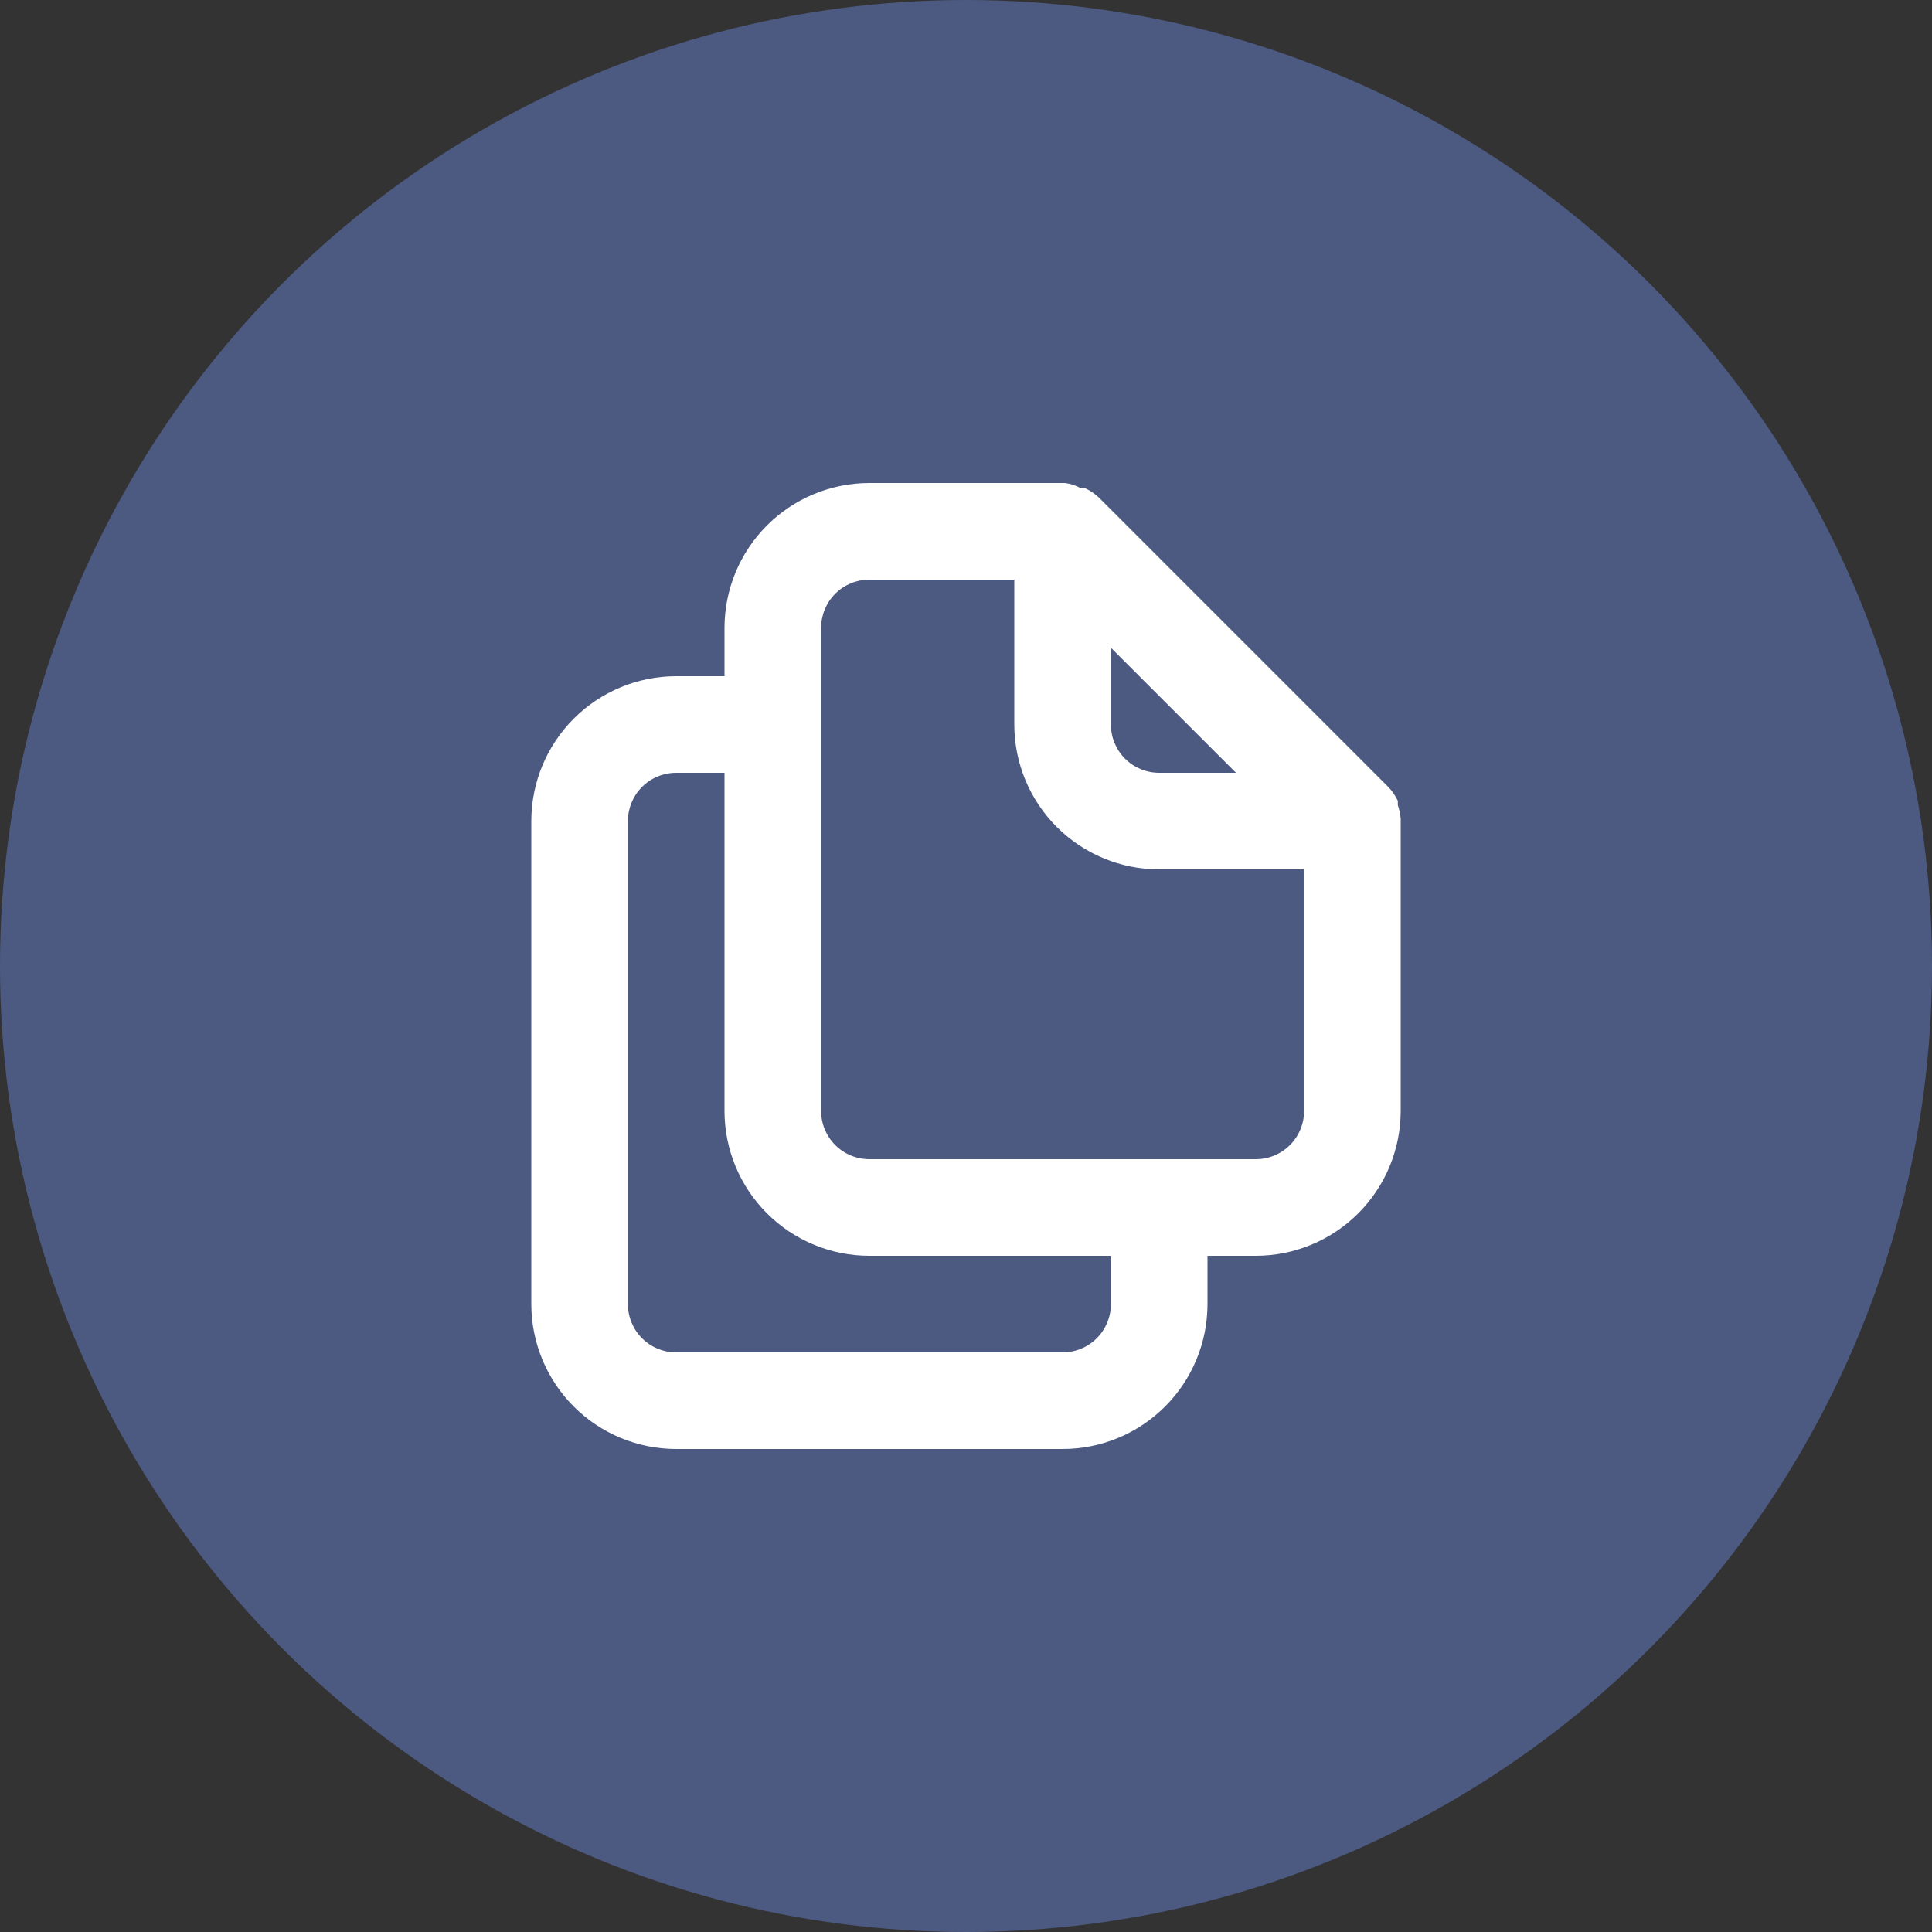 <svg width="35" height="35" viewBox="0 0 35 35" fill="none" xmlns="http://www.w3.org/2000/svg">
<rect x="0" y="0" width="35" height="35" fill="#333333" stroke="none"/>
<circle cx="17.5" cy="17.5" r="17.5" fill="#4C5981"/>
<path d="M25.375 14.822C25.366 14.742 25.348 14.663 25.323 14.586V14.508C25.28 14.418 25.224 14.335 25.156 14.262L19.906 9.012C19.834 8.944 19.751 8.888 19.661 8.846C19.635 8.843 19.609 8.843 19.582 8.846C19.494 8.795 19.395 8.763 19.294 8.75H15.75C15.054 8.75 14.386 9.027 13.894 9.519C13.402 10.011 13.125 10.679 13.125 11.375V12.25H12.25C11.554 12.25 10.886 12.527 10.394 13.019C9.902 13.511 9.625 14.179 9.625 14.875V23.625C9.625 24.321 9.902 24.989 10.394 25.481C10.886 25.973 11.554 26.25 12.25 26.25H19.25C19.946 26.25 20.614 25.973 21.106 25.481C21.598 24.989 21.875 24.321 21.875 23.625V22.75H22.75C23.446 22.75 24.114 22.473 24.606 21.981C25.098 21.489 25.375 20.821 25.375 20.125V14.875C25.375 14.875 25.375 14.875 25.375 14.822ZM20.125 11.734L22.391 14H21C20.768 14 20.545 13.908 20.381 13.744C20.217 13.58 20.125 13.357 20.125 13.125V11.734ZM20.125 23.625C20.125 23.857 20.033 24.08 19.869 24.244C19.705 24.408 19.482 24.5 19.25 24.5H12.25C12.018 24.5 11.795 24.408 11.631 24.244C11.467 24.08 11.375 23.857 11.375 23.625V14.875C11.375 14.643 11.467 14.42 11.631 14.256C11.795 14.092 12.018 14 12.25 14H13.125V20.125C13.125 20.821 13.402 21.489 13.894 21.981C14.386 22.473 15.054 22.75 15.75 22.75H20.125V23.625ZM23.625 20.125C23.625 20.357 23.533 20.58 23.369 20.744C23.205 20.908 22.982 21 22.75 21H15.75C15.518 21 15.295 20.908 15.131 20.744C14.967 20.58 14.875 20.357 14.875 20.125V11.375C14.875 11.143 14.967 10.92 15.131 10.756C15.295 10.592 15.518 10.5 15.75 10.5H18.375V13.125C18.375 13.821 18.652 14.489 19.144 14.981C19.636 15.473 20.304 15.75 21 15.75H23.625V20.125Z" fill="white"/>
</svg>

